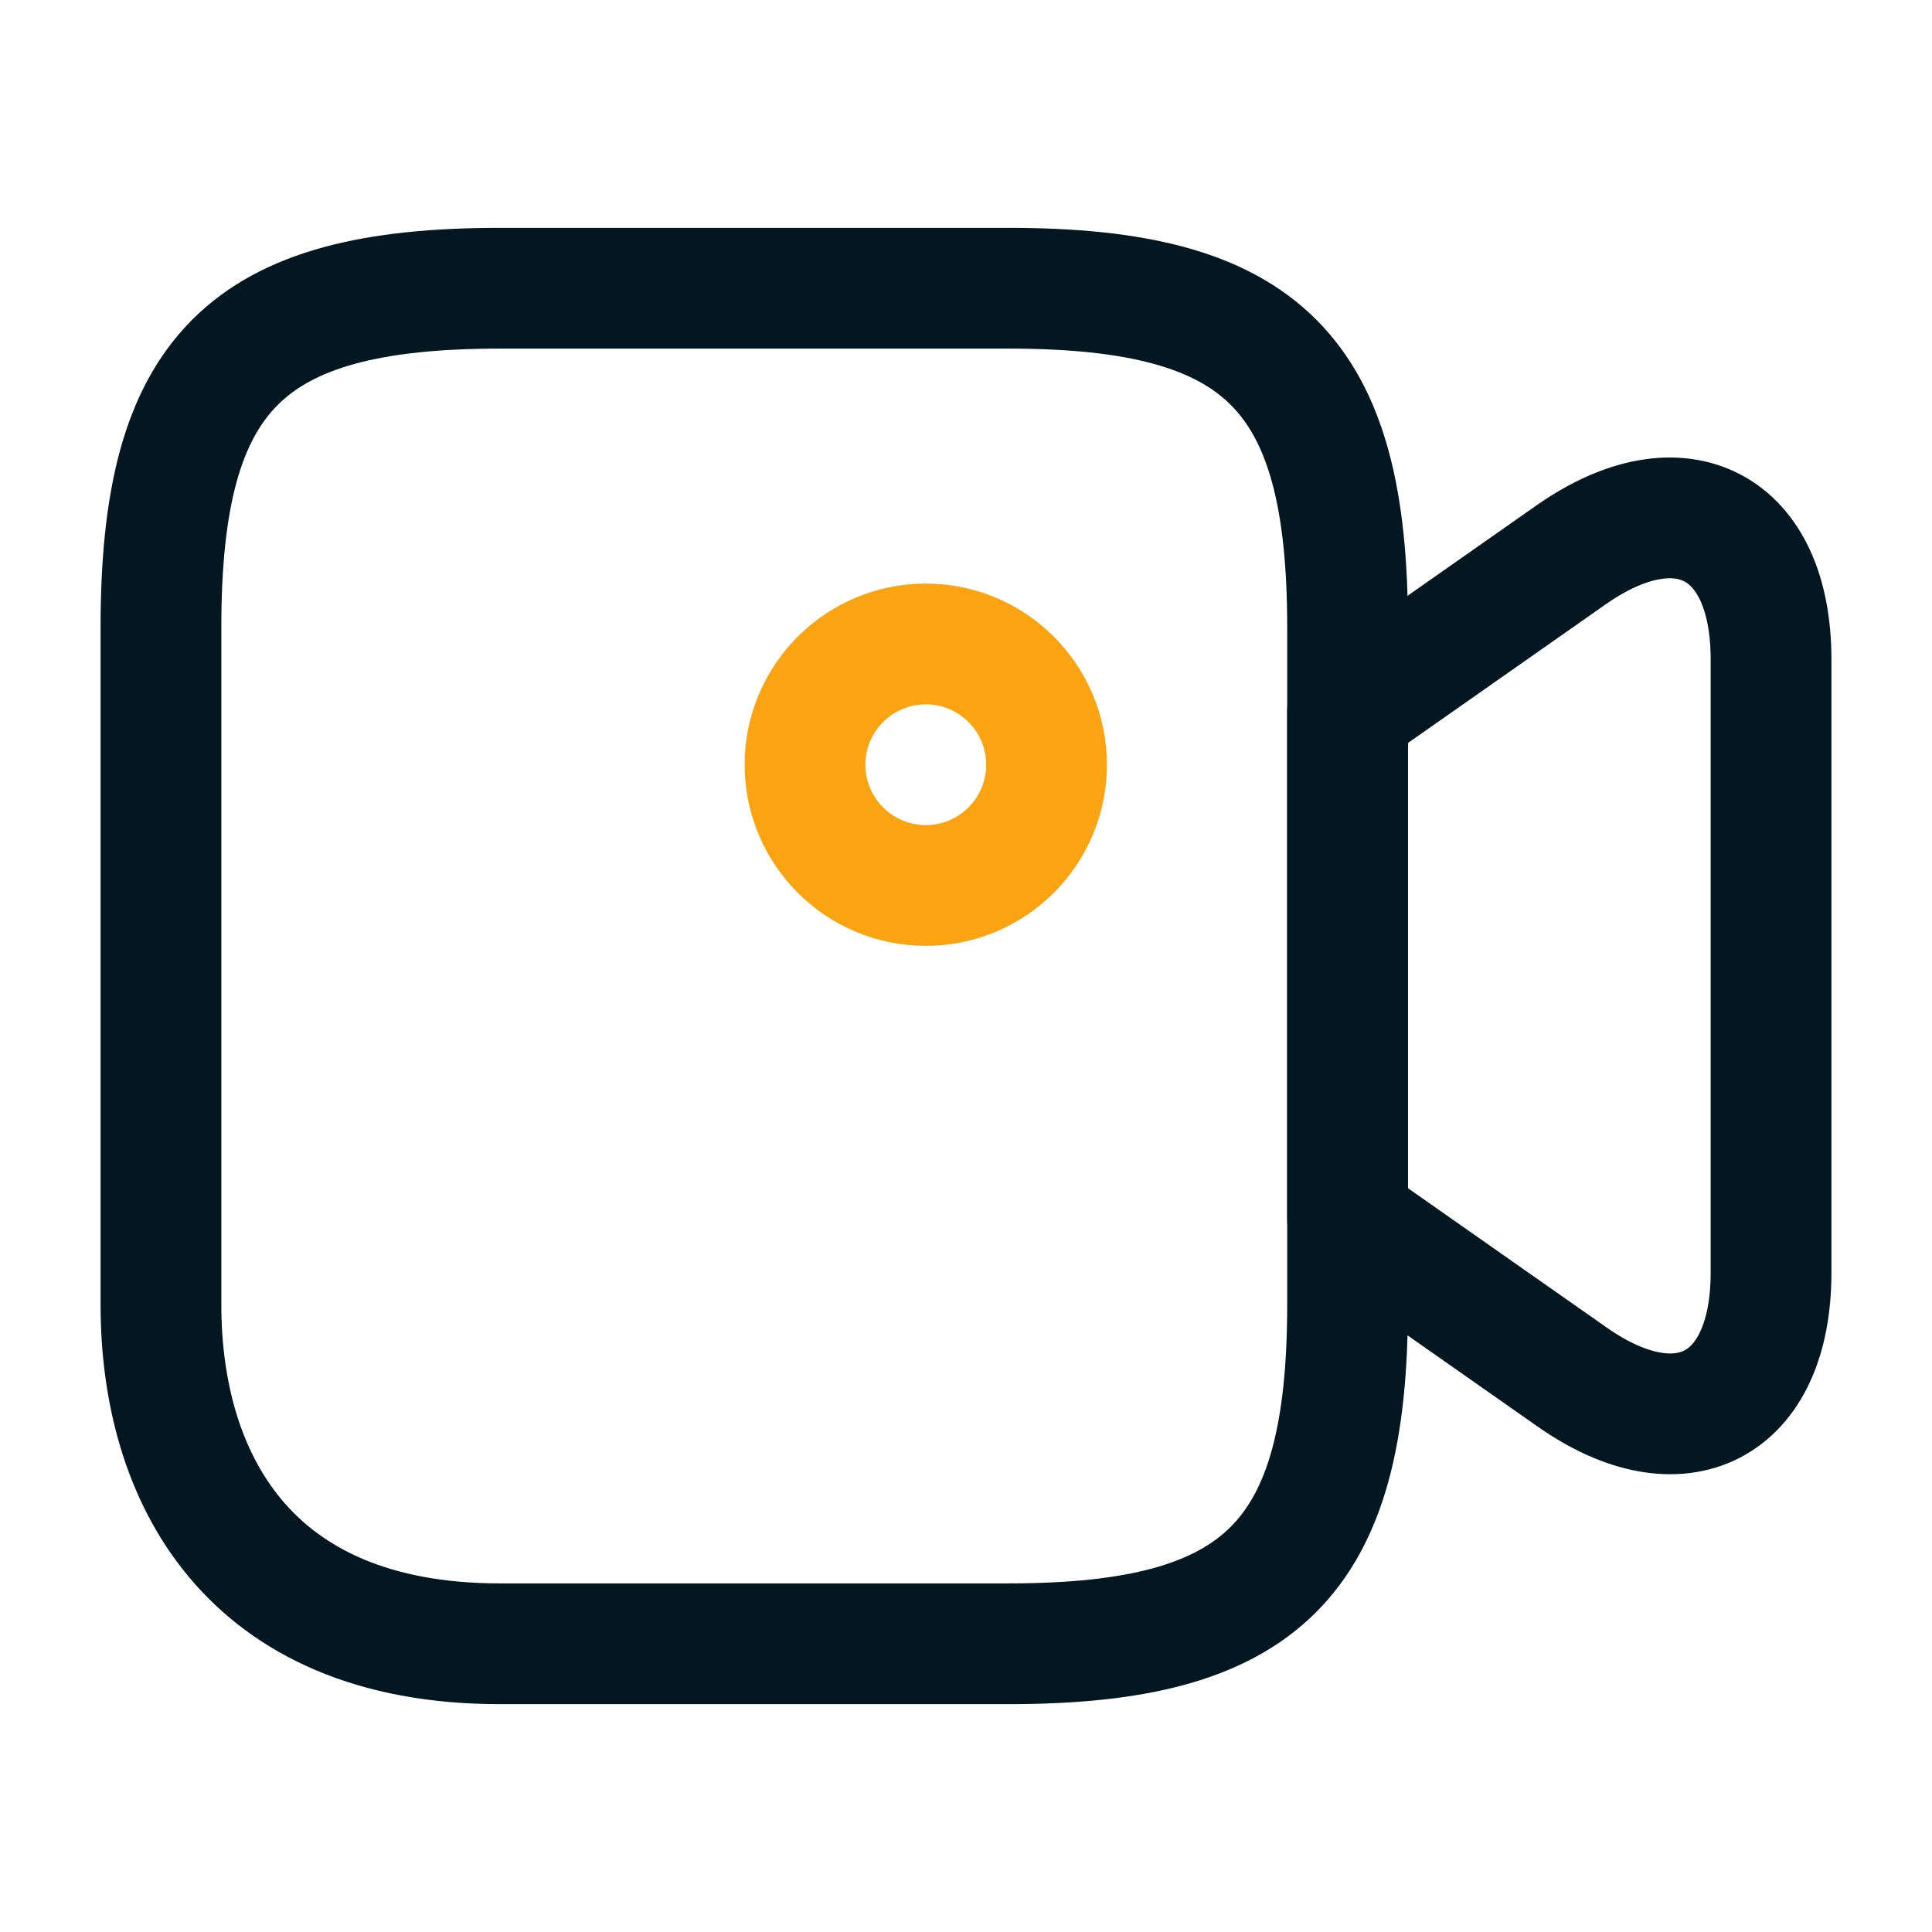 <svg xmlns:xlink="http://www.w3.org/1999/xlink" xmlns="http://www.w3.org/2000/svg" width="16" height="16" viewBox="0 0 16 16" fill="none">
<path d="M8.353 13.613H4.14C2.033 13.613 1.333 12.213 1.333 10.807V5.193C1.333 3.087 2.033 2.387 4.14 2.387H8.353C10.46 2.387 11.16 3.087 11.16 5.193V10.807C11.16 12.913 10.453 13.613 8.353 13.613Z" stroke="#02171F" stroke-linecap="round" stroke-linejoin="round"/>
<path d="M13.014 11.4L11.16 10.1V5.893L13.014 4.593C13.92 3.96 14.667 4.347 14.667 5.46V10.54C14.667 11.653 13.92 12.04 13.014 11.4Z" stroke="#02171F" stroke-linecap="round" stroke-linejoin="round"/>
<path d="M7.667 7.333C8.219 7.333 8.667 6.885 8.667 6.333C8.667 5.781 8.219 5.333 7.667 5.333C7.115 5.333 6.667 5.781 6.667 6.333C6.667 6.885 7.115 7.333 7.667 7.333Z" stroke="#FCA311" stroke-linecap="round" stroke-linejoin="round"/>
</svg>